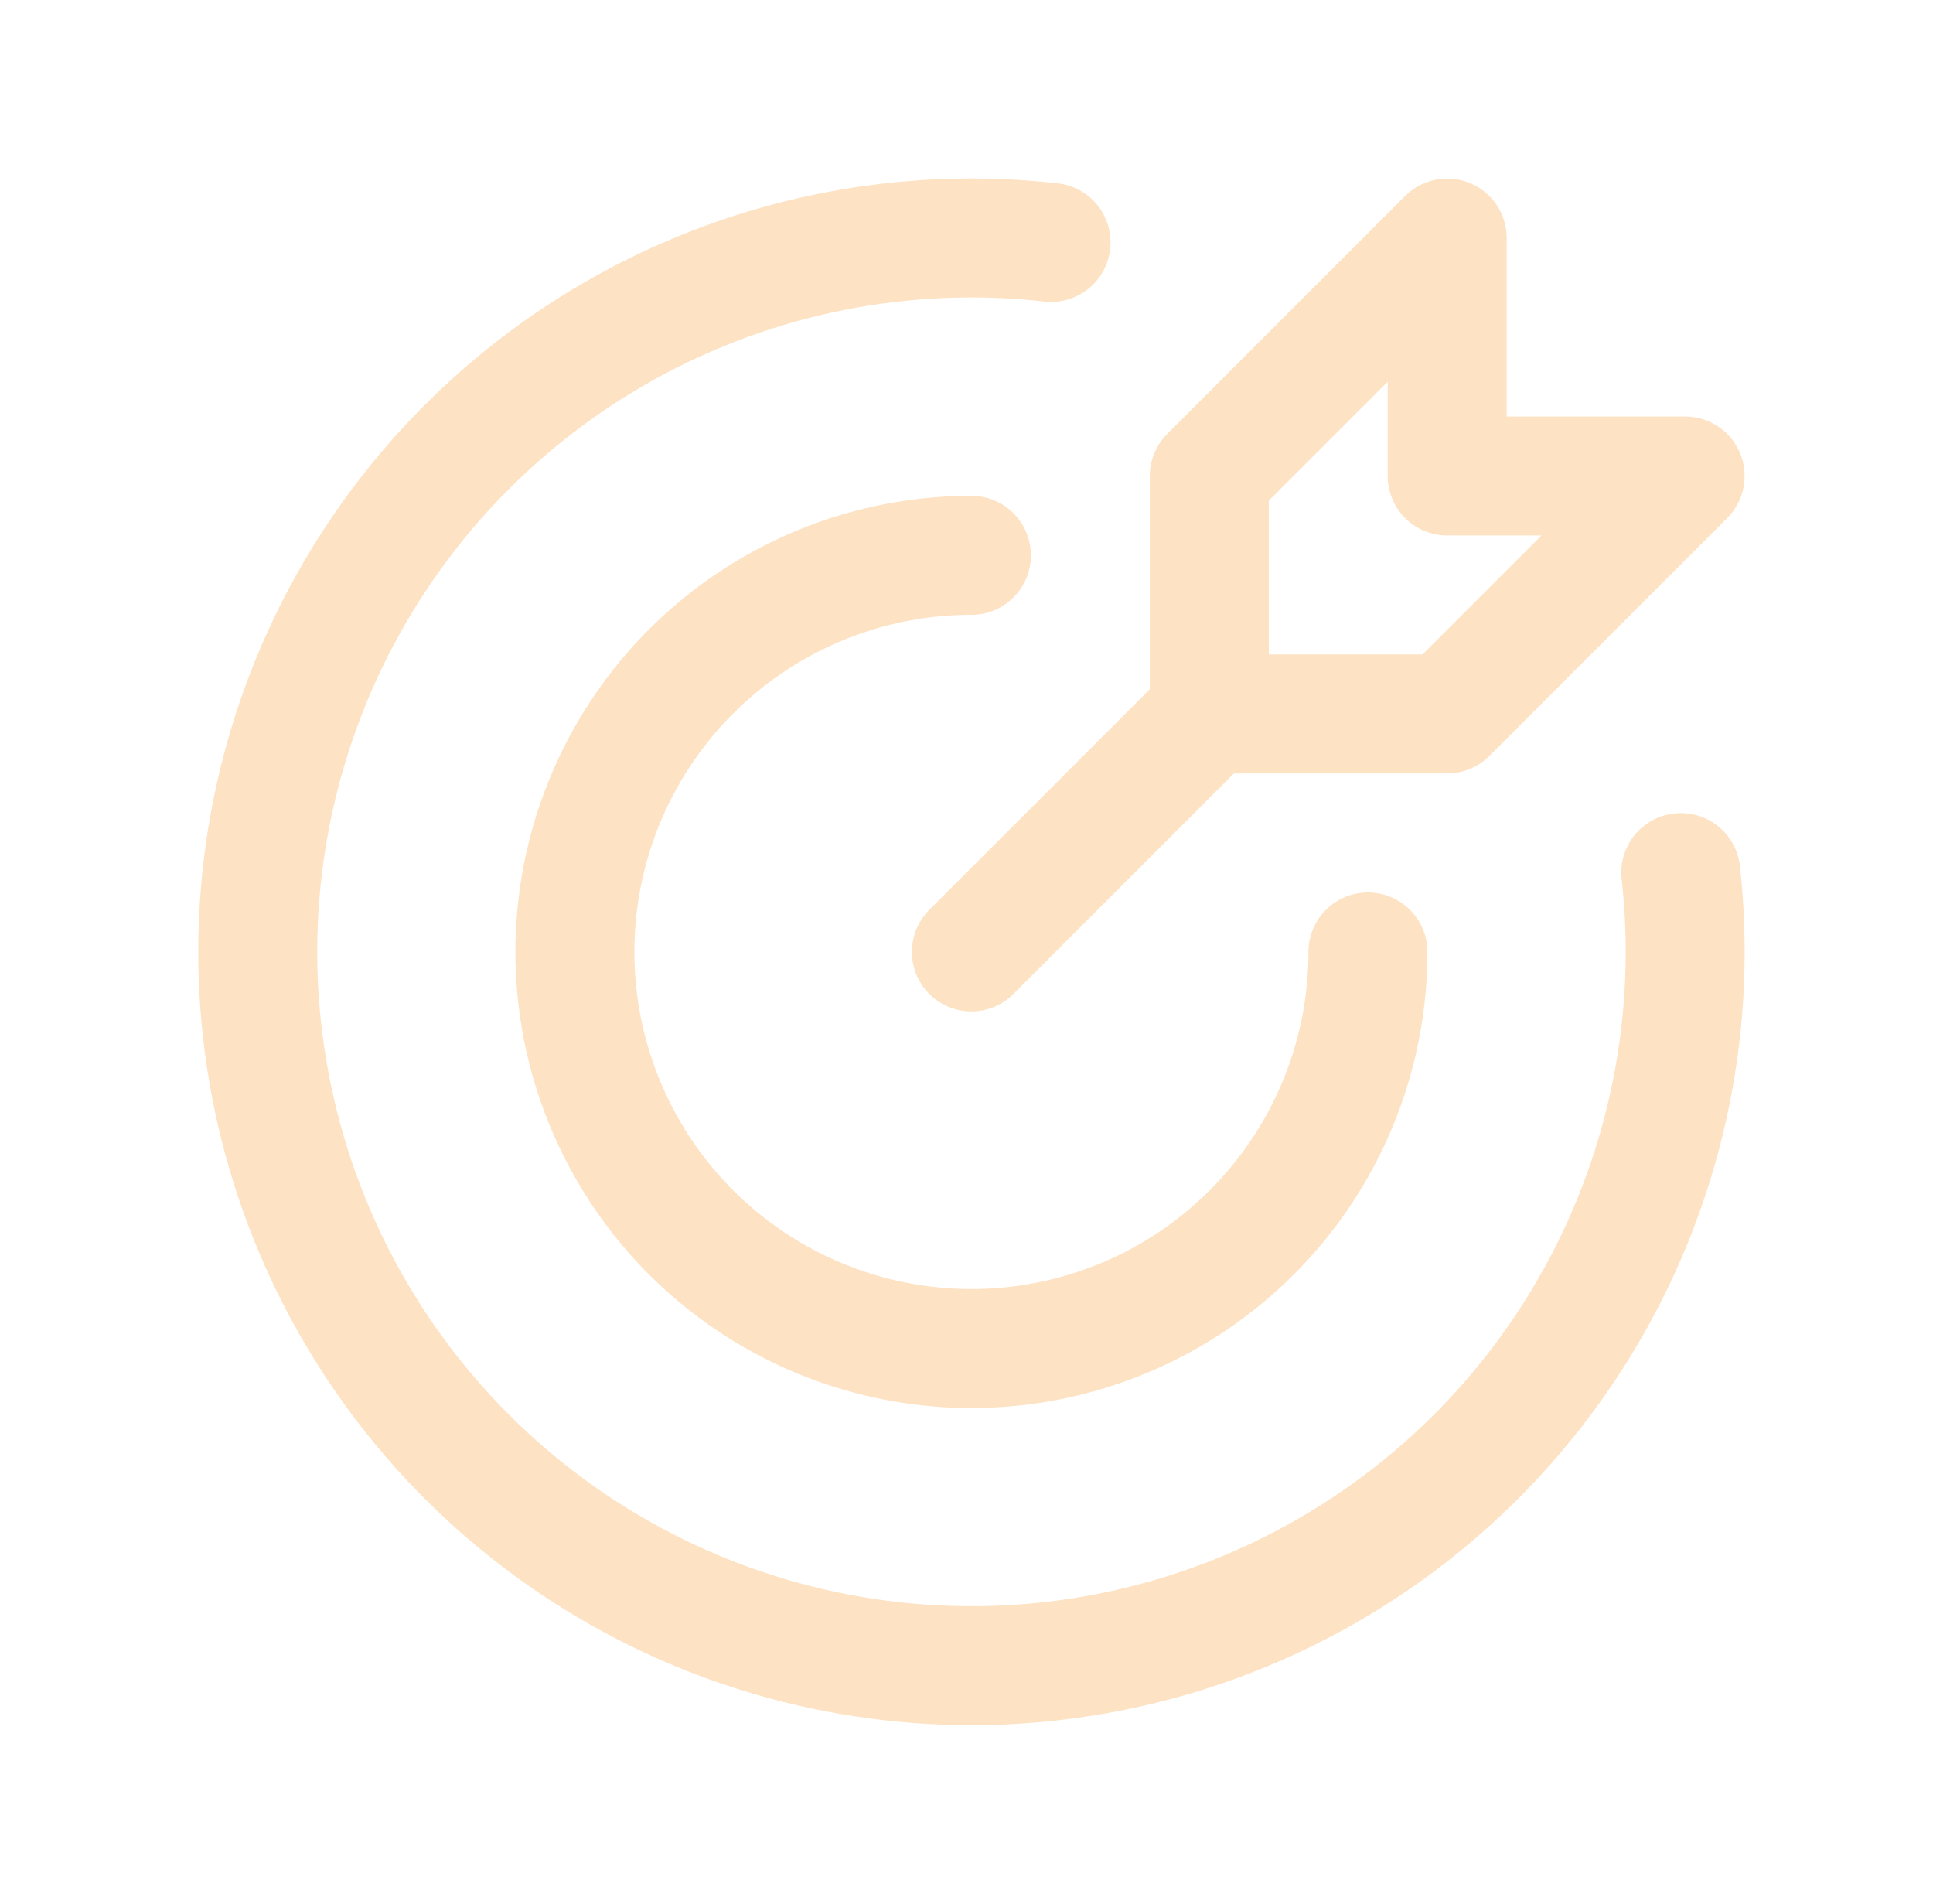 <svg width="65" height="64" viewBox="0 0 65 64" fill="none" xmlns="http://www.w3.org/2000/svg">
<path d="M32.665 18.67C30.028 18.67 27.45 19.452 25.258 20.917C23.065 22.382 21.356 24.465 20.347 26.901C19.338 29.337 19.074 32.018 19.588 34.605C20.103 37.191 21.373 39.567 23.237 41.432C25.102 43.296 27.478 44.566 30.064 45.081C32.651 45.595 35.331 45.331 37.768 44.322C40.204 43.313 42.286 41.604 43.752 39.411C45.217 37.218 45.999 34.641 45.999 32.004" stroke="#FDE2C3" stroke-width="4" stroke-linecap="round" stroke-linejoin="round"/>
<path d="M35.343 8.15C30.399 7.595 25.405 8.59 21.052 10.998C16.698 13.406 13.201 17.107 11.043 21.589C8.885 26.072 8.173 31.114 9.006 36.019C9.839 40.923 12.175 45.448 15.692 48.966C19.209 52.485 23.732 54.824 28.637 55.659C33.541 56.495 38.583 55.785 43.067 53.63C47.55 51.474 51.253 47.978 53.663 43.626C56.073 39.274 57.071 34.28 56.519 29.336" stroke="#FDE2C3" stroke-width="4" stroke-linecap="round" stroke-linejoin="round"/>
<path d="M40.664 24.003V16.003L48.664 8.003V16.003H56.664L48.664 24.003H40.664ZM40.664 24.003L32.664 32.003" stroke="#FDE2C3" stroke-width="4" stroke-linecap="round" stroke-linejoin="round"/>
</svg>
